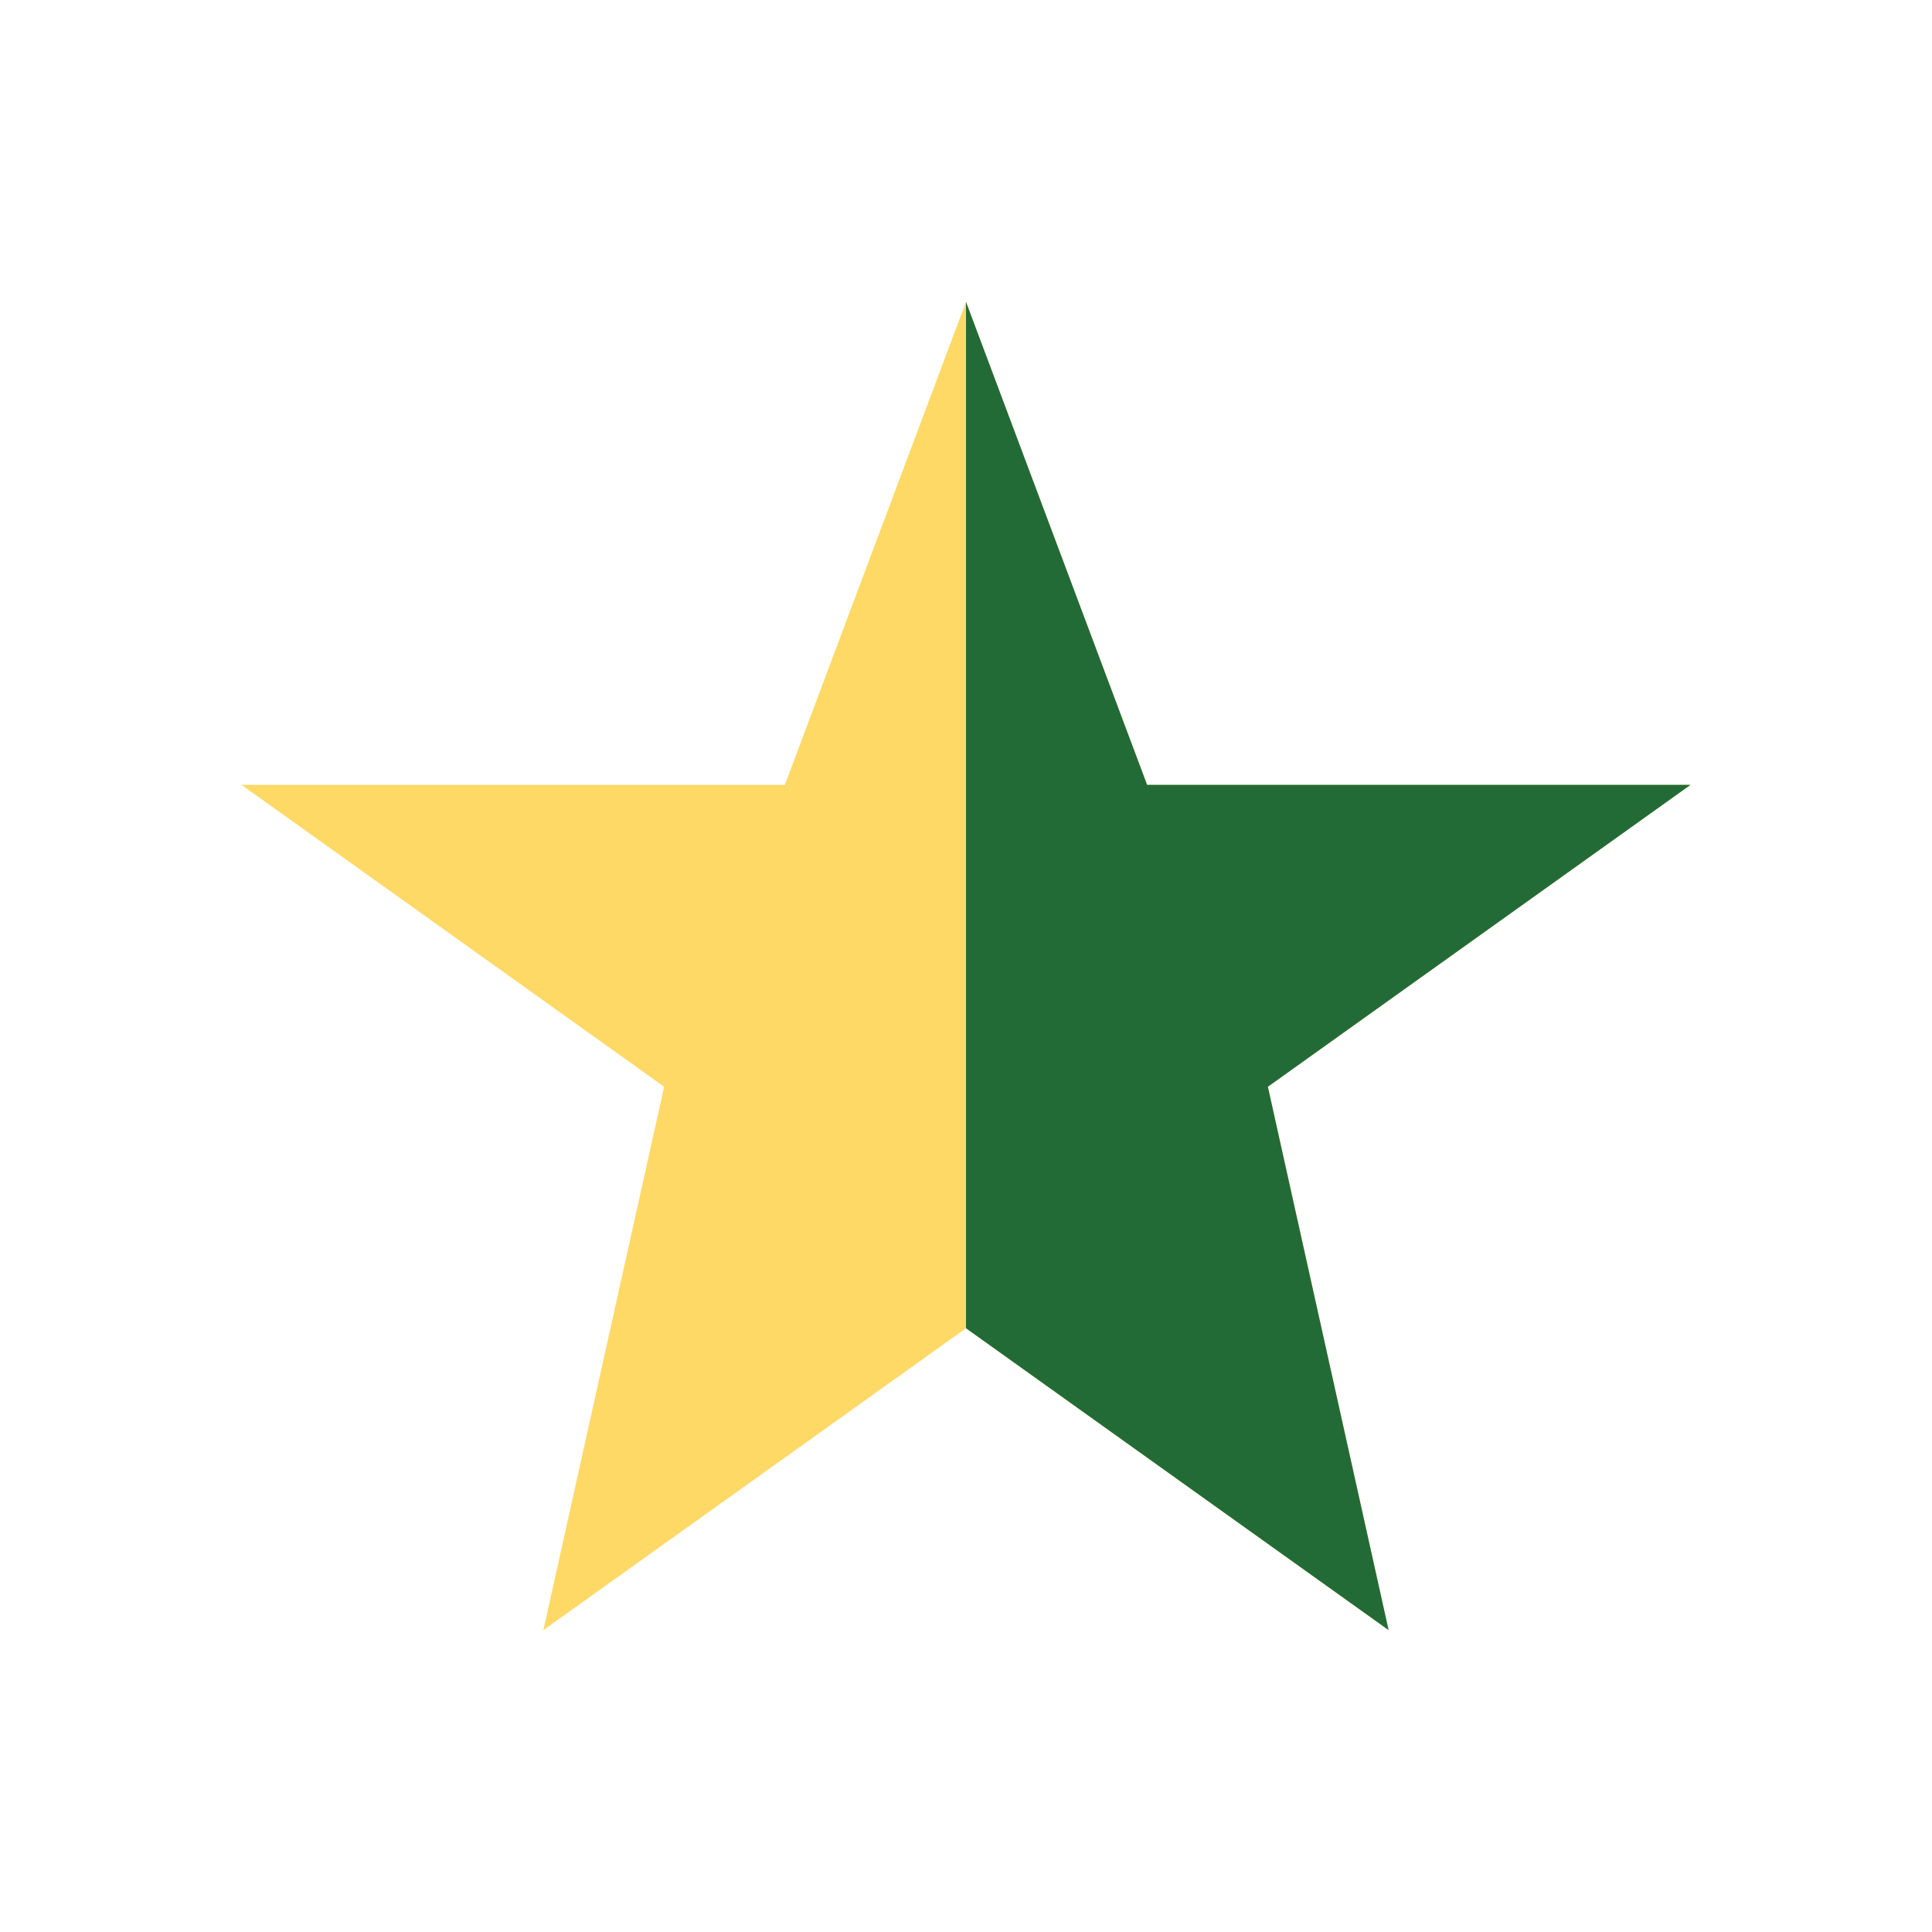 <?xml version="1.0" encoding="UTF-8"?>
<svg xmlns="http://www.w3.org/2000/svg" width="32" height="32" viewBox="0 0 32 32"><defs/><clipPath id="a"><rect x="16" y="5" width="12" height="22"/></clipPath><polygon fill="#FFD966" points="16,5 19,13 28,13 21,18 23,27 16,22 9,27 11,18 4,13 13,13"/><polygon fill="#226B37" clip-path="url(#a)" points="16,5 19,13 28,13 21,18 23,27 16,22"/></svg>